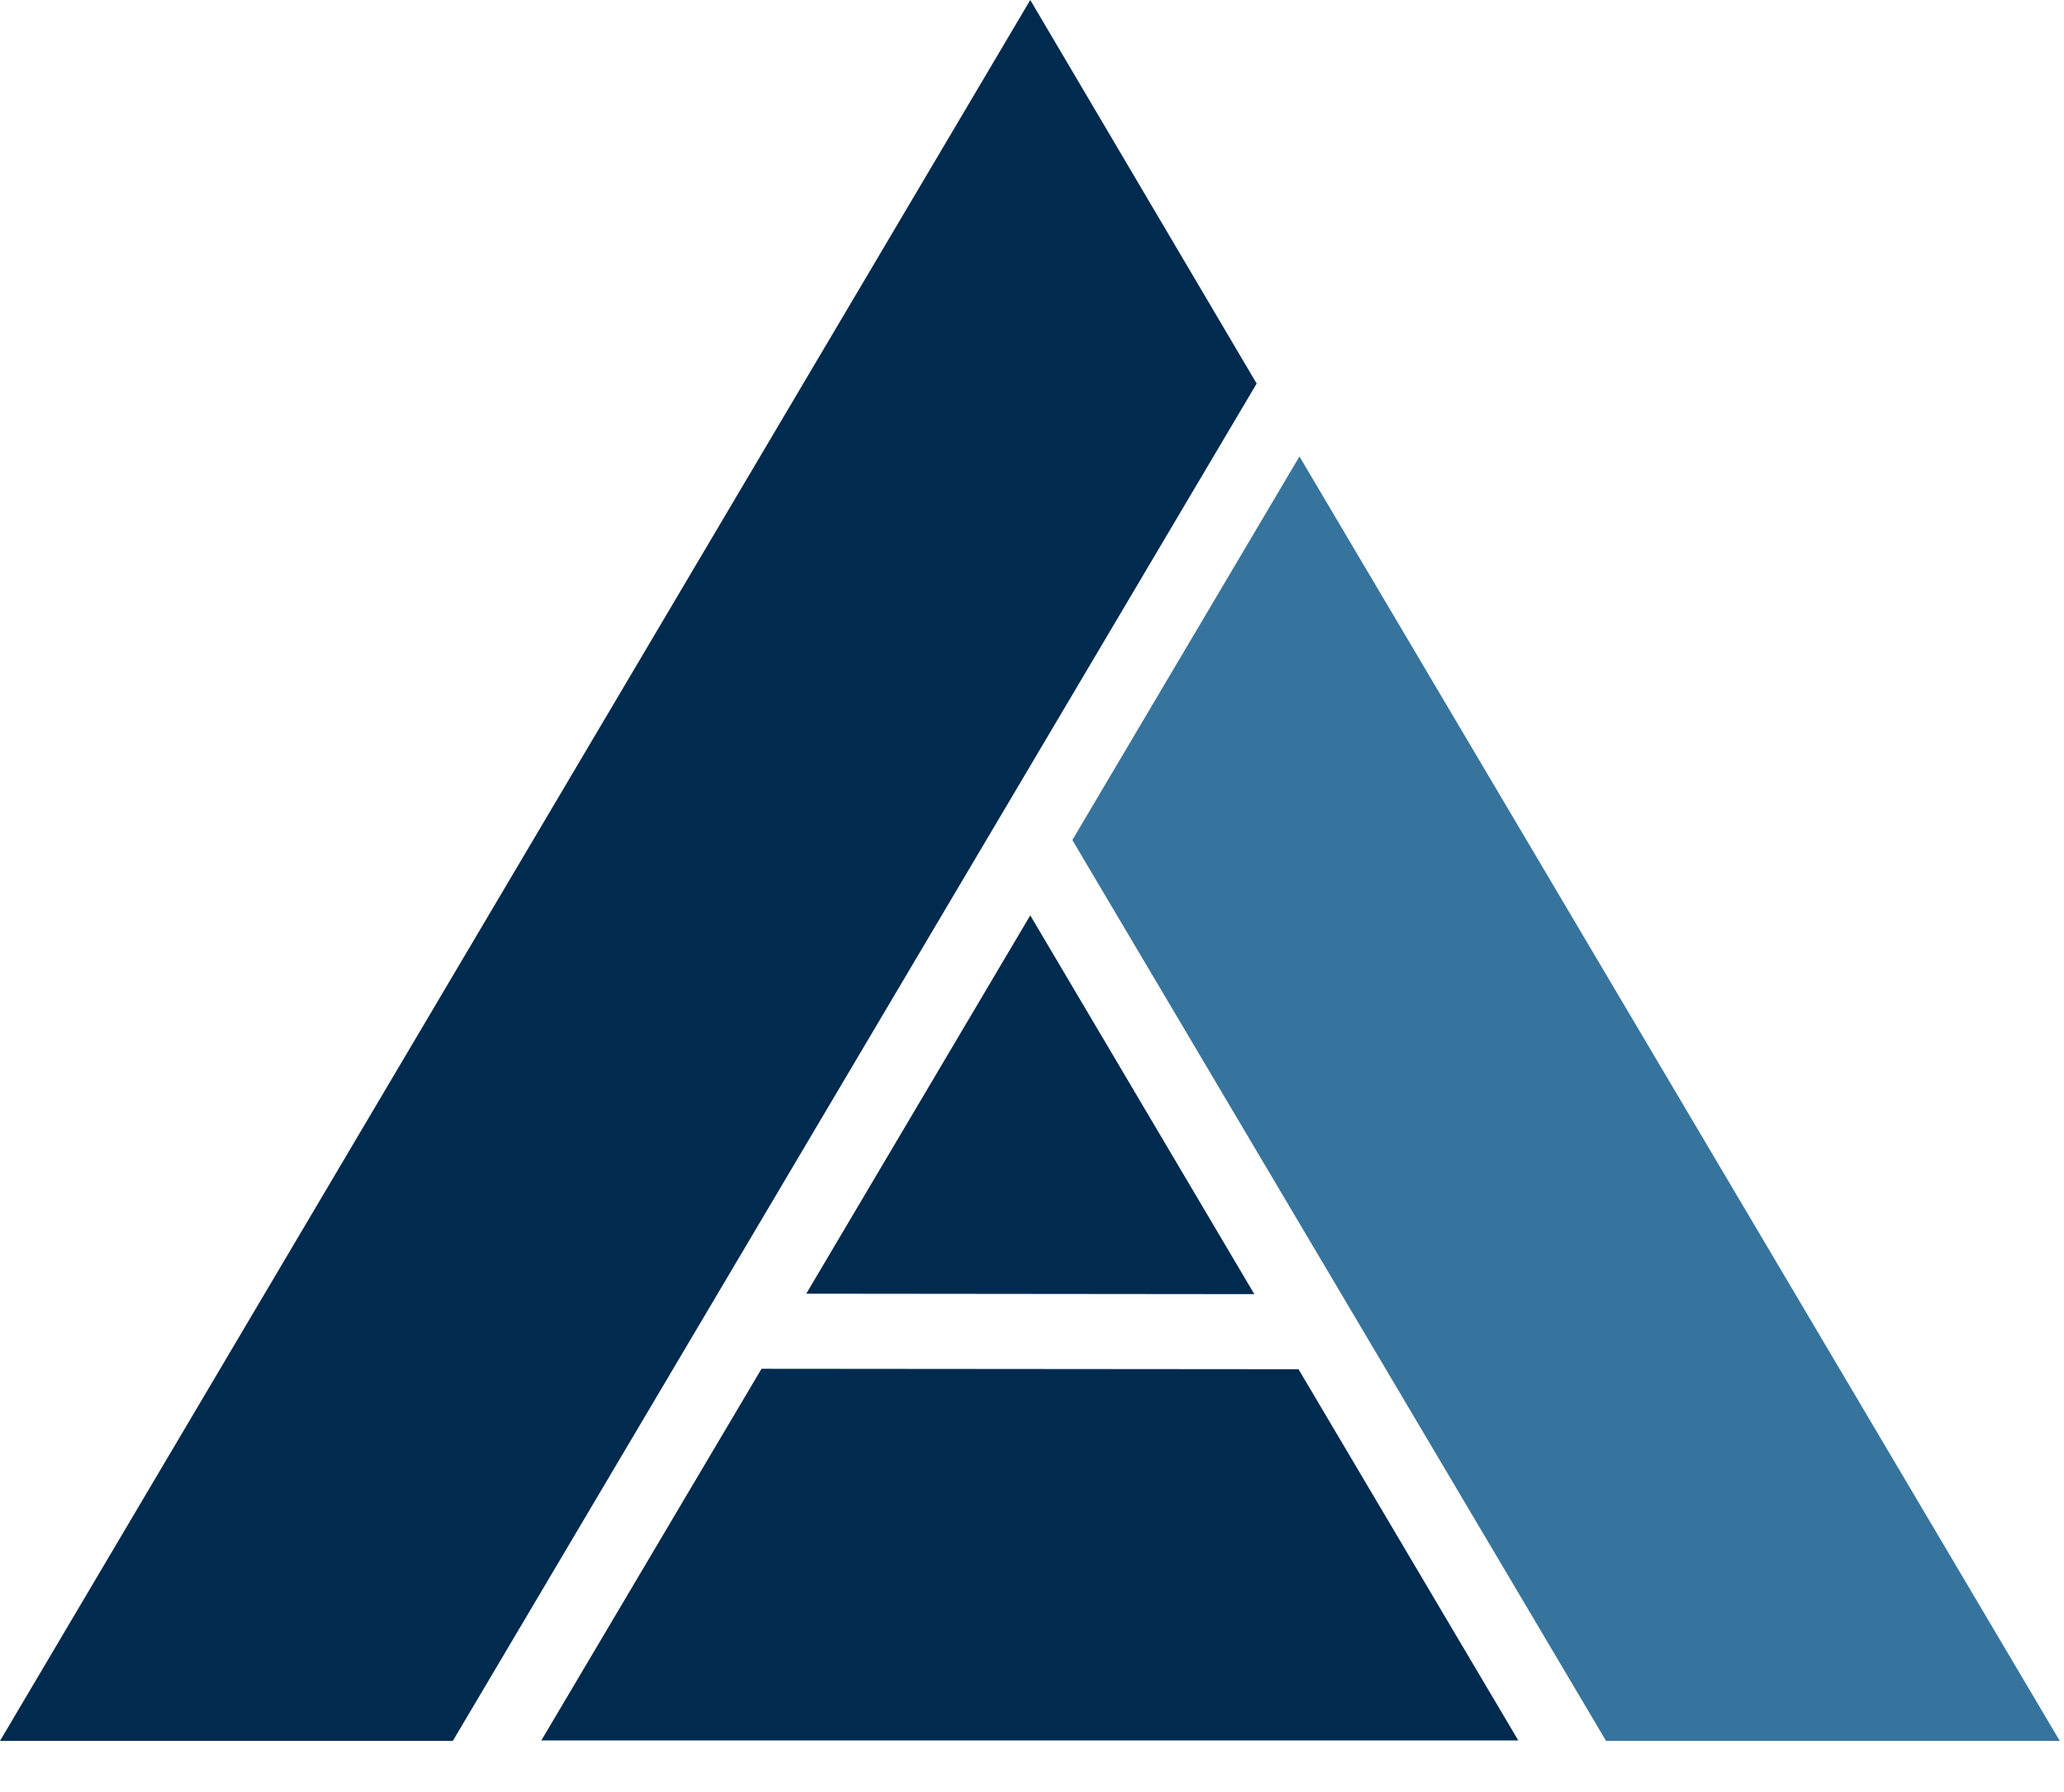<?xml version="1.0" encoding="UTF-8"?> <svg xmlns="http://www.w3.org/2000/svg" width="38" height="33" viewBox="0 0 38 33" fill="none"><g clip-path="url(#clip0_1_2)"><path d="M23.924 8.406L37.922 32.058H29.569L19.743 15.469L23.924 8.406Z" fill="#36749D"></path><path d="M23.907 25.214L27.953 32.05H9.966L14.02 25.206L23.907 25.214ZM23.136 7.063L8.337 32.058H0L18.968 0L23.136 7.063ZM14.844 23.823L18.968 16.856L23.093 23.831L14.844 23.823Z" fill="#002A4E"></path></g><defs><clipPath id="clip0_1_2"><rect width="38" height="33" fill="white"></rect></clipPath></defs></svg> 